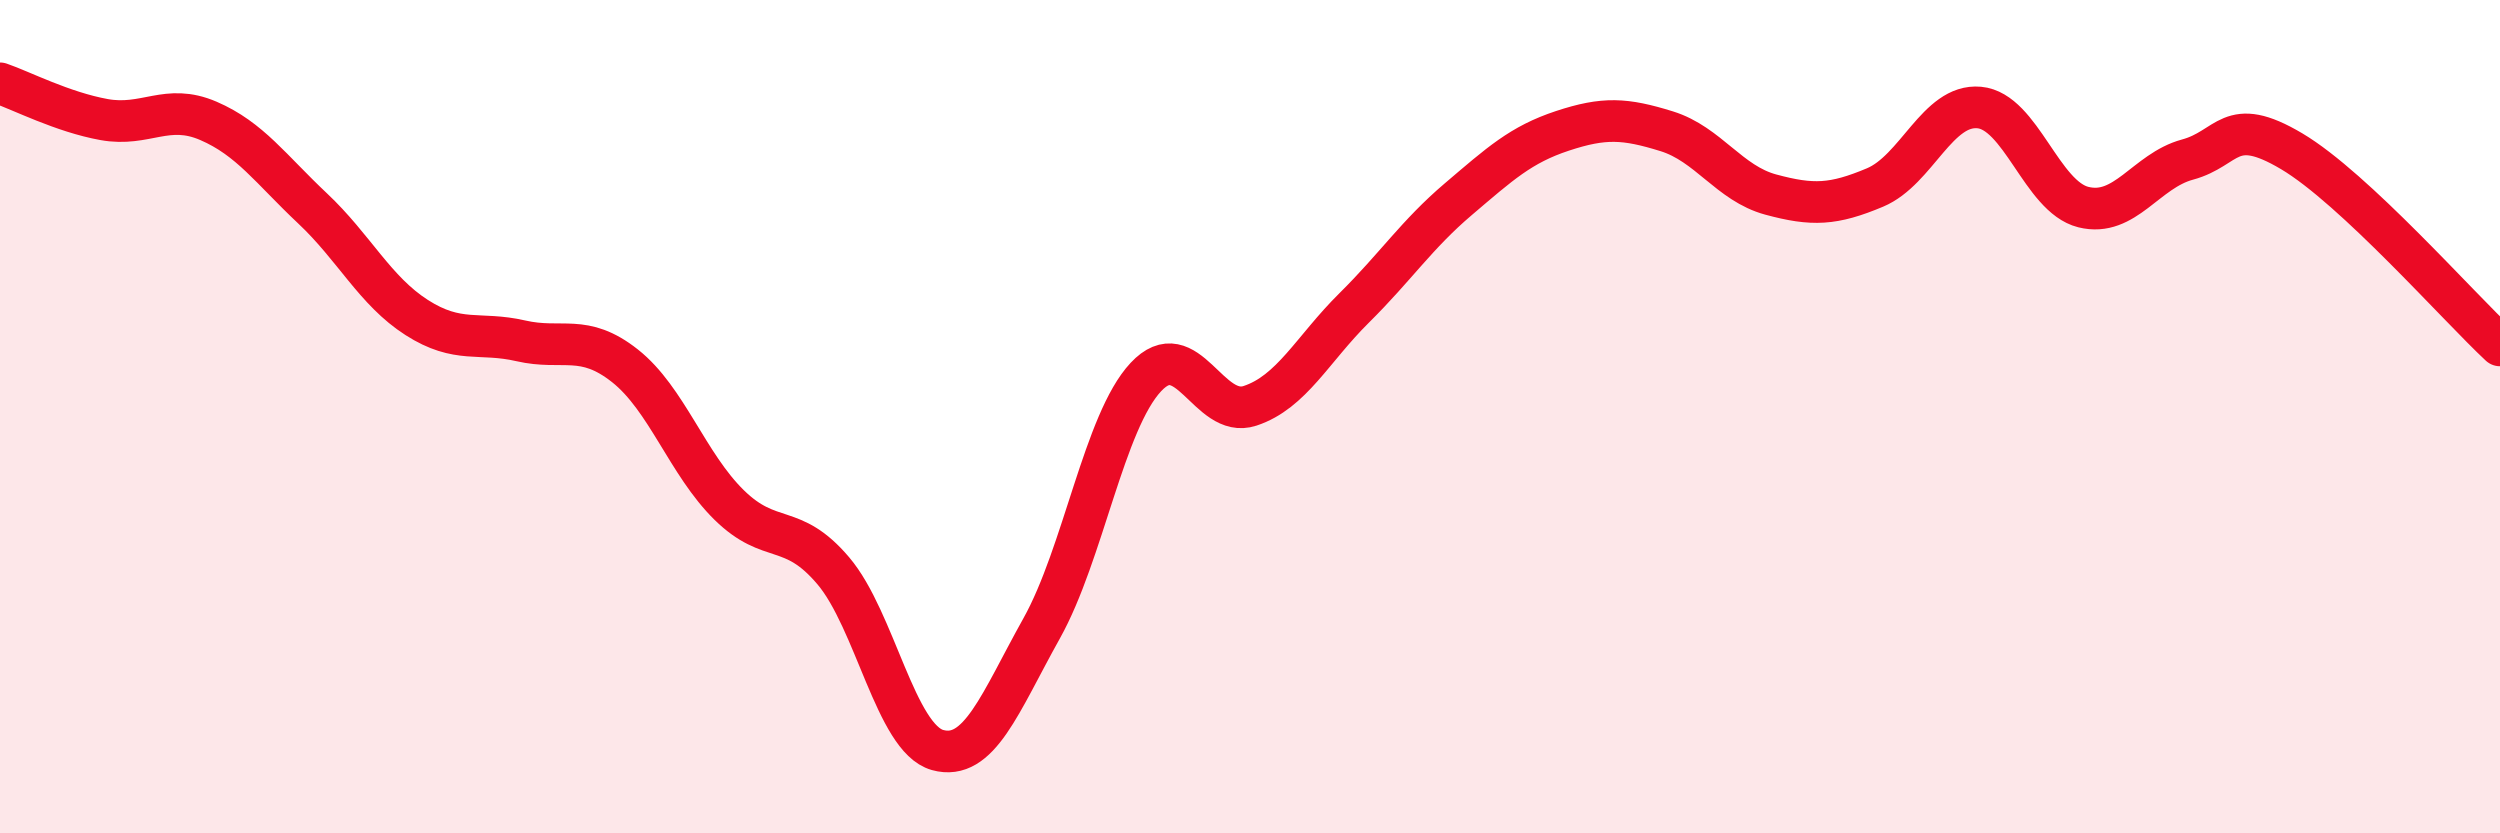 
    <svg width="60" height="20" viewBox="0 0 60 20" xmlns="http://www.w3.org/2000/svg">
      <path
        d="M 0,2 C 0.5,2.17 1.5,2.69 2.5,2.87 C 3.5,3.05 4,2.47 5,2.9 C 6,3.33 6.5,4.06 7.5,5 C 8.5,5.94 9,6.98 10,7.62 C 11,8.26 11.5,7.95 12.5,8.18 C 13.5,8.41 14,7.99 15,8.78 C 16,9.57 16.5,11.14 17.5,12.12 C 18.5,13.1 19,12.52 20,13.7 C 21,14.88 21.5,17.72 22.5,18 C 23.5,18.28 24,16.87 25,15.08 C 26,13.29 26.5,10.12 27.5,9.05 C 28.5,7.98 29,10.07 30,9.74 C 31,9.41 31.5,8.38 32.5,7.39 C 33.5,6.4 34,5.63 35,4.78 C 36,3.93 36.5,3.47 37.5,3.14 C 38.5,2.81 39,2.84 40,3.15 C 41,3.46 41.5,4.4 42.5,4.67 C 43.5,4.94 44,4.92 45,4.5 C 46,4.08 46.5,2.49 47.5,2.58 C 48.5,2.67 49,4.72 50,4.97 C 51,5.22 51.5,4.1 52.5,3.83 C 53.5,3.56 53.5,2.74 55,3.63 C 56.5,4.52 59,7.36 60,8.29L60 20L0 20Z"
        fill="#EB0A25"
        opacity="0.1"
        stroke-linecap="round"
        stroke-linejoin="round"
      />
      <path
        d="M 0,2 C 0.5,2.17 1.5,2.69 2.5,2.87 C 3.5,3.05 4,2.47 5,2.9 C 6,3.33 6.5,4.06 7.5,5 C 8.5,5.94 9,6.98 10,7.62 C 11,8.26 11.5,7.95 12.5,8.18 C 13.5,8.41 14,7.99 15,8.78 C 16,9.57 16.5,11.14 17.5,12.12 C 18.5,13.1 19,12.52 20,13.7 C 21,14.88 21.5,17.72 22.5,18 C 23.5,18.28 24,16.87 25,15.08 C 26,13.29 26.5,10.12 27.5,9.05 C 28.5,7.98 29,10.07 30,9.74 C 31,9.41 31.5,8.38 32.5,7.39 C 33.5,6.4 34,5.63 35,4.78 C 36,3.93 36.5,3.47 37.5,3.14 C 38.5,2.81 39,2.84 40,3.15 C 41,3.46 41.5,4.4 42.5,4.67 C 43.5,4.94 44,4.92 45,4.5 C 46,4.08 46.5,2.49 47.5,2.58 C 48.5,2.67 49,4.72 50,4.97 C 51,5.22 51.5,4.1 52.5,3.83 C 53.5,3.56 53.5,2.74 55,3.63 C 56.5,4.52 59,7.36 60,8.29"
        stroke="#EB0A25"
        stroke-width="1"
        fill="none"
        stroke-linecap="round"
        stroke-linejoin="round"
      />
    </svg>
  